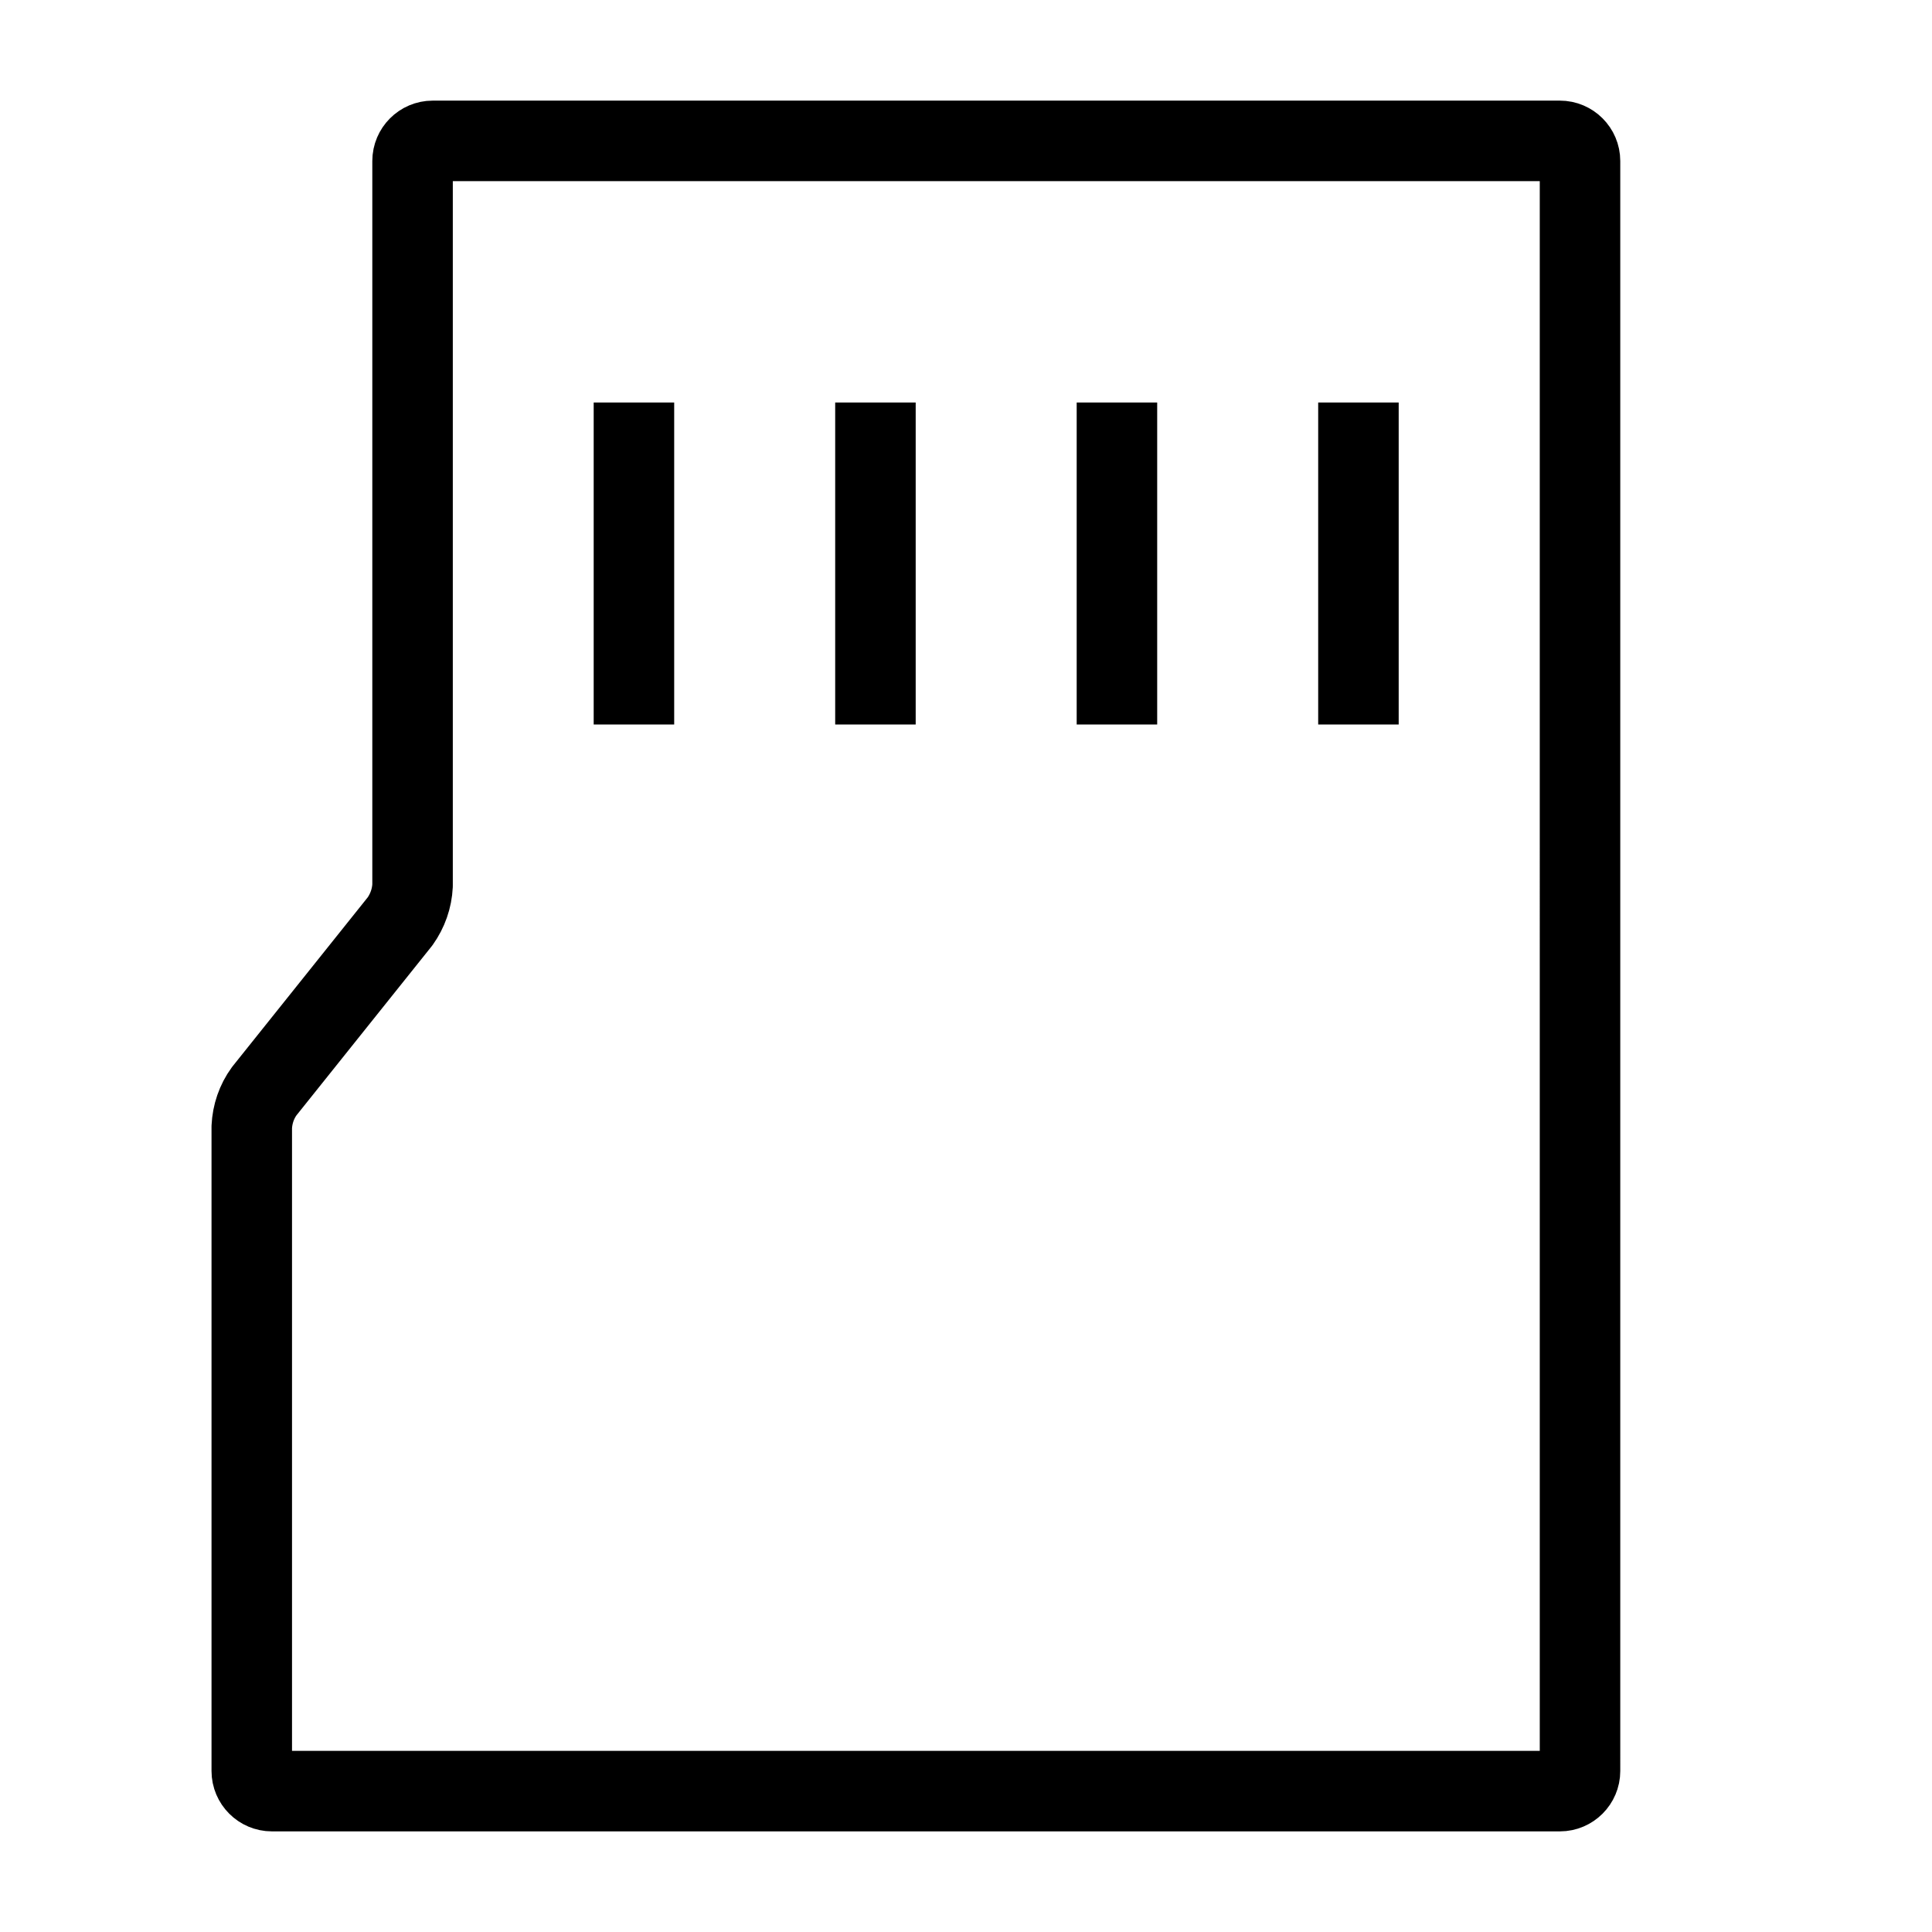 <?xml version="1.0" encoding="UTF-8"?>
<svg id="Layer_2" data-name="Layer 2" xmlns="http://www.w3.org/2000/svg" viewBox="0 0 96 96">
  <defs>
    <style>
      .cls-1, .cls-2, .cls-3 {
        fill: none;
      }

      .cls-2 {
        stroke-linejoin: round;
      }

      .cls-2, .cls-3 {
        stroke: #000;
        stroke-width: 4px;
      }

      .cls-3 {
        stroke-miterlimit: 10;
      }
    </style>
  </defs>
  <g id="Spec_Icons_Library_96x96_size__Common" data-name="Spec Icons Library(96x96 size)_Common">
    <g id="common_storage_external">
      <rect id="Image_container" data-name="Image container" class="cls-1" width="96" height="96"/>
      <g id="Icon">
        <path id="Path" class="cls-2" d="M20.5,44c-.03.64-.25,1.26-.62,1.78l-6.75,8.44c-.38.52-.59,1.14-.62,1.78v32c0,.55.45,1,1,1h64c.55,0,1-.45,1-1V8c0-.55-.45-1-1-1H21.5c-.55,0-1,.45-1,1v36Z"/>
        <line id="Path-2" data-name="Path" class="cls-3" x1="31.5" y1="20" x2="31.5" y2="36"/>
        <line id="Path-3" data-name="Path" class="cls-3" x1="43.5" y1="20" x2="43.5" y2="36"/>
        <line id="Path-4" data-name="Path" class="cls-3" x1="55.5" y1="20" x2="55.5" y2="36"/>
        <line id="Path-5" data-name="Path" class="cls-3" x1="67.5" y1="20" x2="67.5" y2="36"/>
      </g>
    </g>
  </g>
</svg>